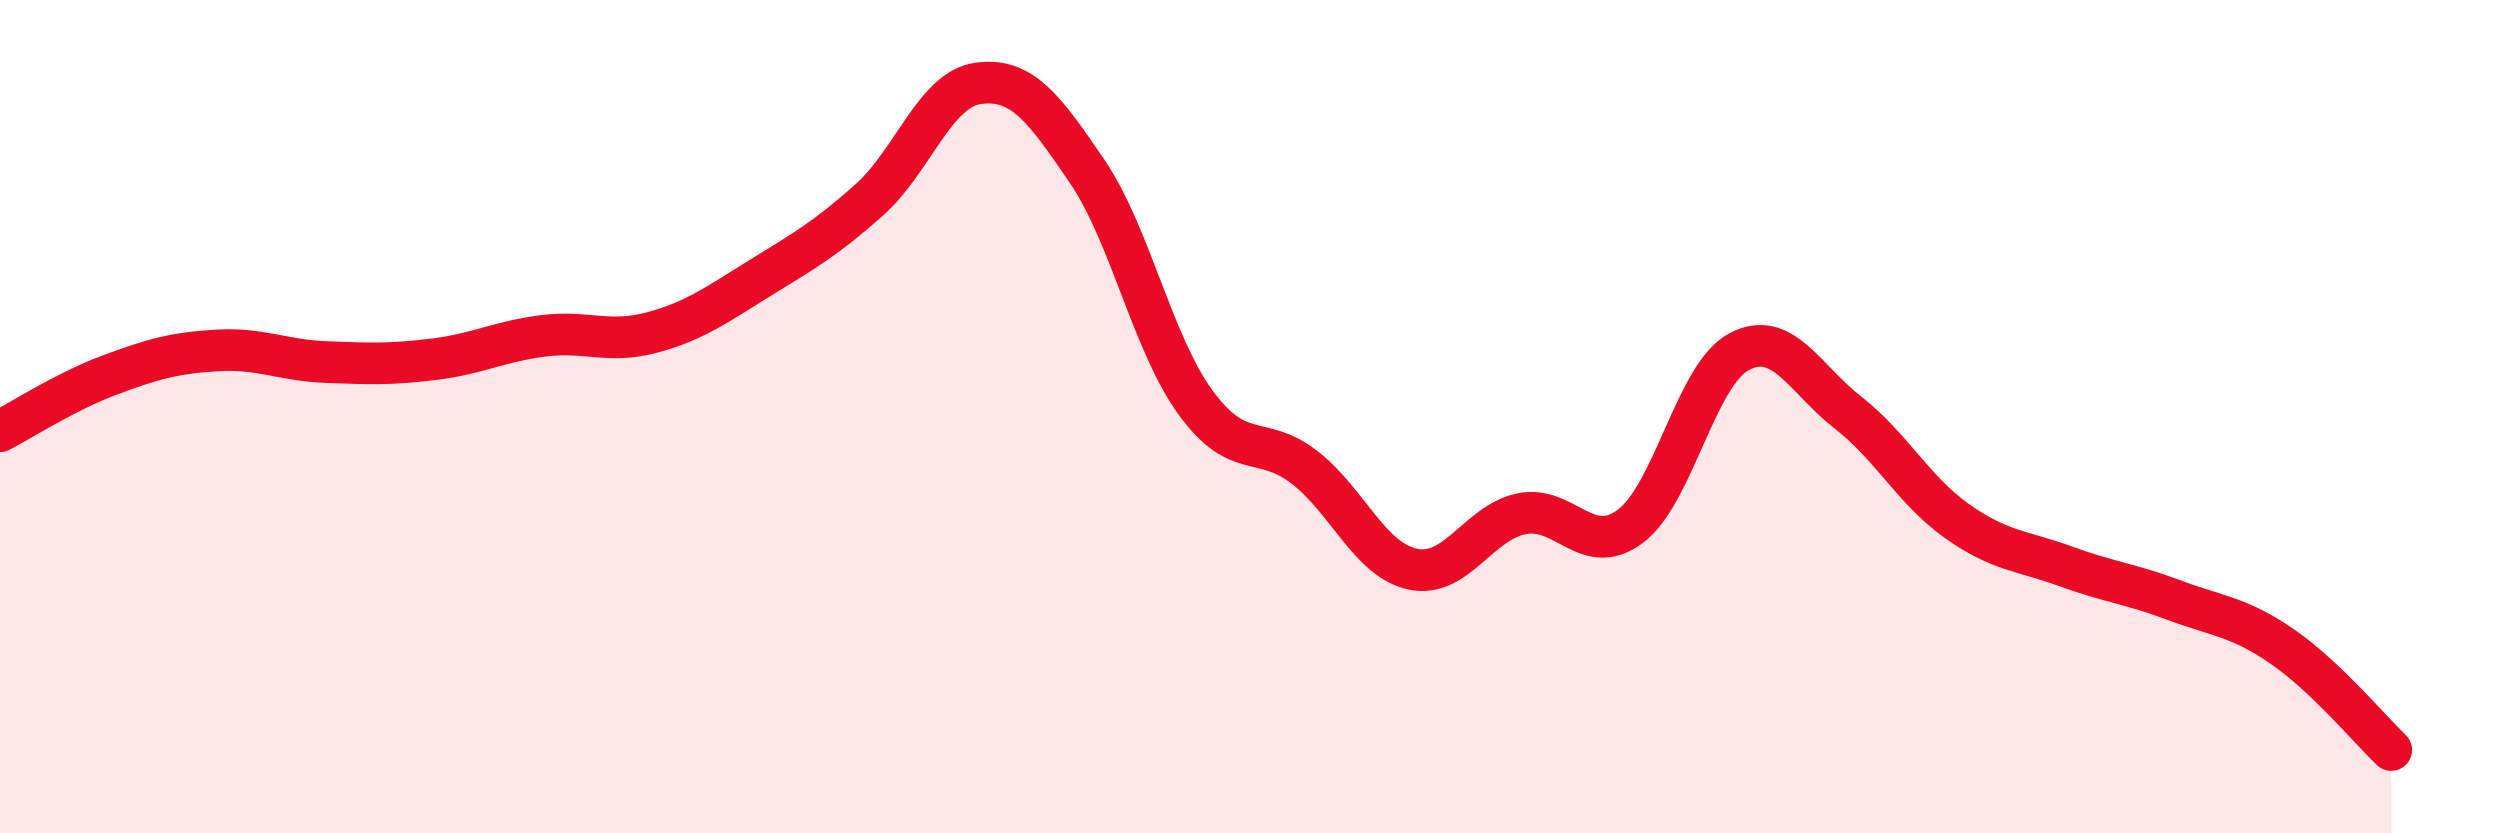 
    <svg width="60" height="20" viewBox="0 0 60 20" xmlns="http://www.w3.org/2000/svg">
      <path
        d="M 0,10.35 C 0.52,10.08 1.57,9.4 2.61,9.01 C 3.65,8.62 4.18,8.47 5.22,8.41 C 6.26,8.35 6.79,8.65 7.83,8.69 C 8.87,8.73 9.39,8.75 10.43,8.62 C 11.47,8.49 12,8.19 13.04,8.06 C 14.08,7.93 14.61,8.26 15.65,7.98 C 16.69,7.7 17.22,7.3 18.26,6.66 C 19.3,6.02 19.83,5.72 20.87,4.79 C 21.91,3.86 22.44,2.14 23.48,2 C 24.52,1.86 25.05,2.58 26.09,4.11 C 27.13,5.64 27.66,8.25 28.7,9.67 C 29.74,11.09 30.26,10.41 31.3,11.21 C 32.34,12.01 32.87,13.44 33.91,13.66 C 34.95,13.88 35.48,12.54 36.52,12.33 C 37.56,12.12 38.09,13.41 39.13,12.63 C 40.17,11.85 40.7,8.99 41.74,8.44 C 42.78,7.89 43.31,9.09 44.35,9.9 C 45.39,10.71 45.92,11.76 46.96,12.5 C 48,13.24 48.53,13.21 49.57,13.59 C 50.61,13.97 51.13,14.01 52.17,14.4 C 53.21,14.79 53.74,14.8 54.78,15.52 C 55.82,16.24 56.87,17.5 57.39,18L57.39 20L0 20Z"
        fill="#EB0A25"
        opacity="0.1"
        stroke-linecap="round"
        stroke-linejoin="round"
      />
      <path
        d="M 0,10.35 C 0.52,10.08 1.57,9.4 2.61,9.01 C 3.65,8.62 4.18,8.47 5.22,8.41 C 6.26,8.35 6.79,8.65 7.83,8.69 C 8.87,8.73 9.39,8.75 10.43,8.62 C 11.47,8.49 12,8.19 13.04,8.06 C 14.08,7.93 14.61,8.26 15.65,7.98 C 16.69,7.7 17.22,7.3 18.26,6.66 C 19.3,6.02 19.83,5.72 20.87,4.79 C 21.91,3.86 22.44,2.14 23.48,2 C 24.52,1.86 25.05,2.58 26.09,4.11 C 27.13,5.64 27.66,8.25 28.7,9.67 C 29.74,11.09 30.26,10.41 31.3,11.21 C 32.34,12.01 32.87,13.44 33.91,13.66 C 34.95,13.88 35.48,12.54 36.52,12.33 C 37.56,12.12 38.09,13.41 39.13,12.63 C 40.17,11.85 40.7,8.99 41.74,8.44 C 42.78,7.89 43.31,9.09 44.35,9.9 C 45.39,10.71 45.92,11.76 46.96,12.5 C 48,13.24 48.53,13.21 49.57,13.59 C 50.61,13.97 51.13,14.01 52.17,14.4 C 53.21,14.79 53.74,14.8 54.78,15.52 C 55.82,16.24 56.87,17.5 57.39,18"
        stroke="#EB0A25"
        stroke-width="1"
        fill="none"
        stroke-linecap="round"
        stroke-linejoin="round"
      />
    </svg>
  